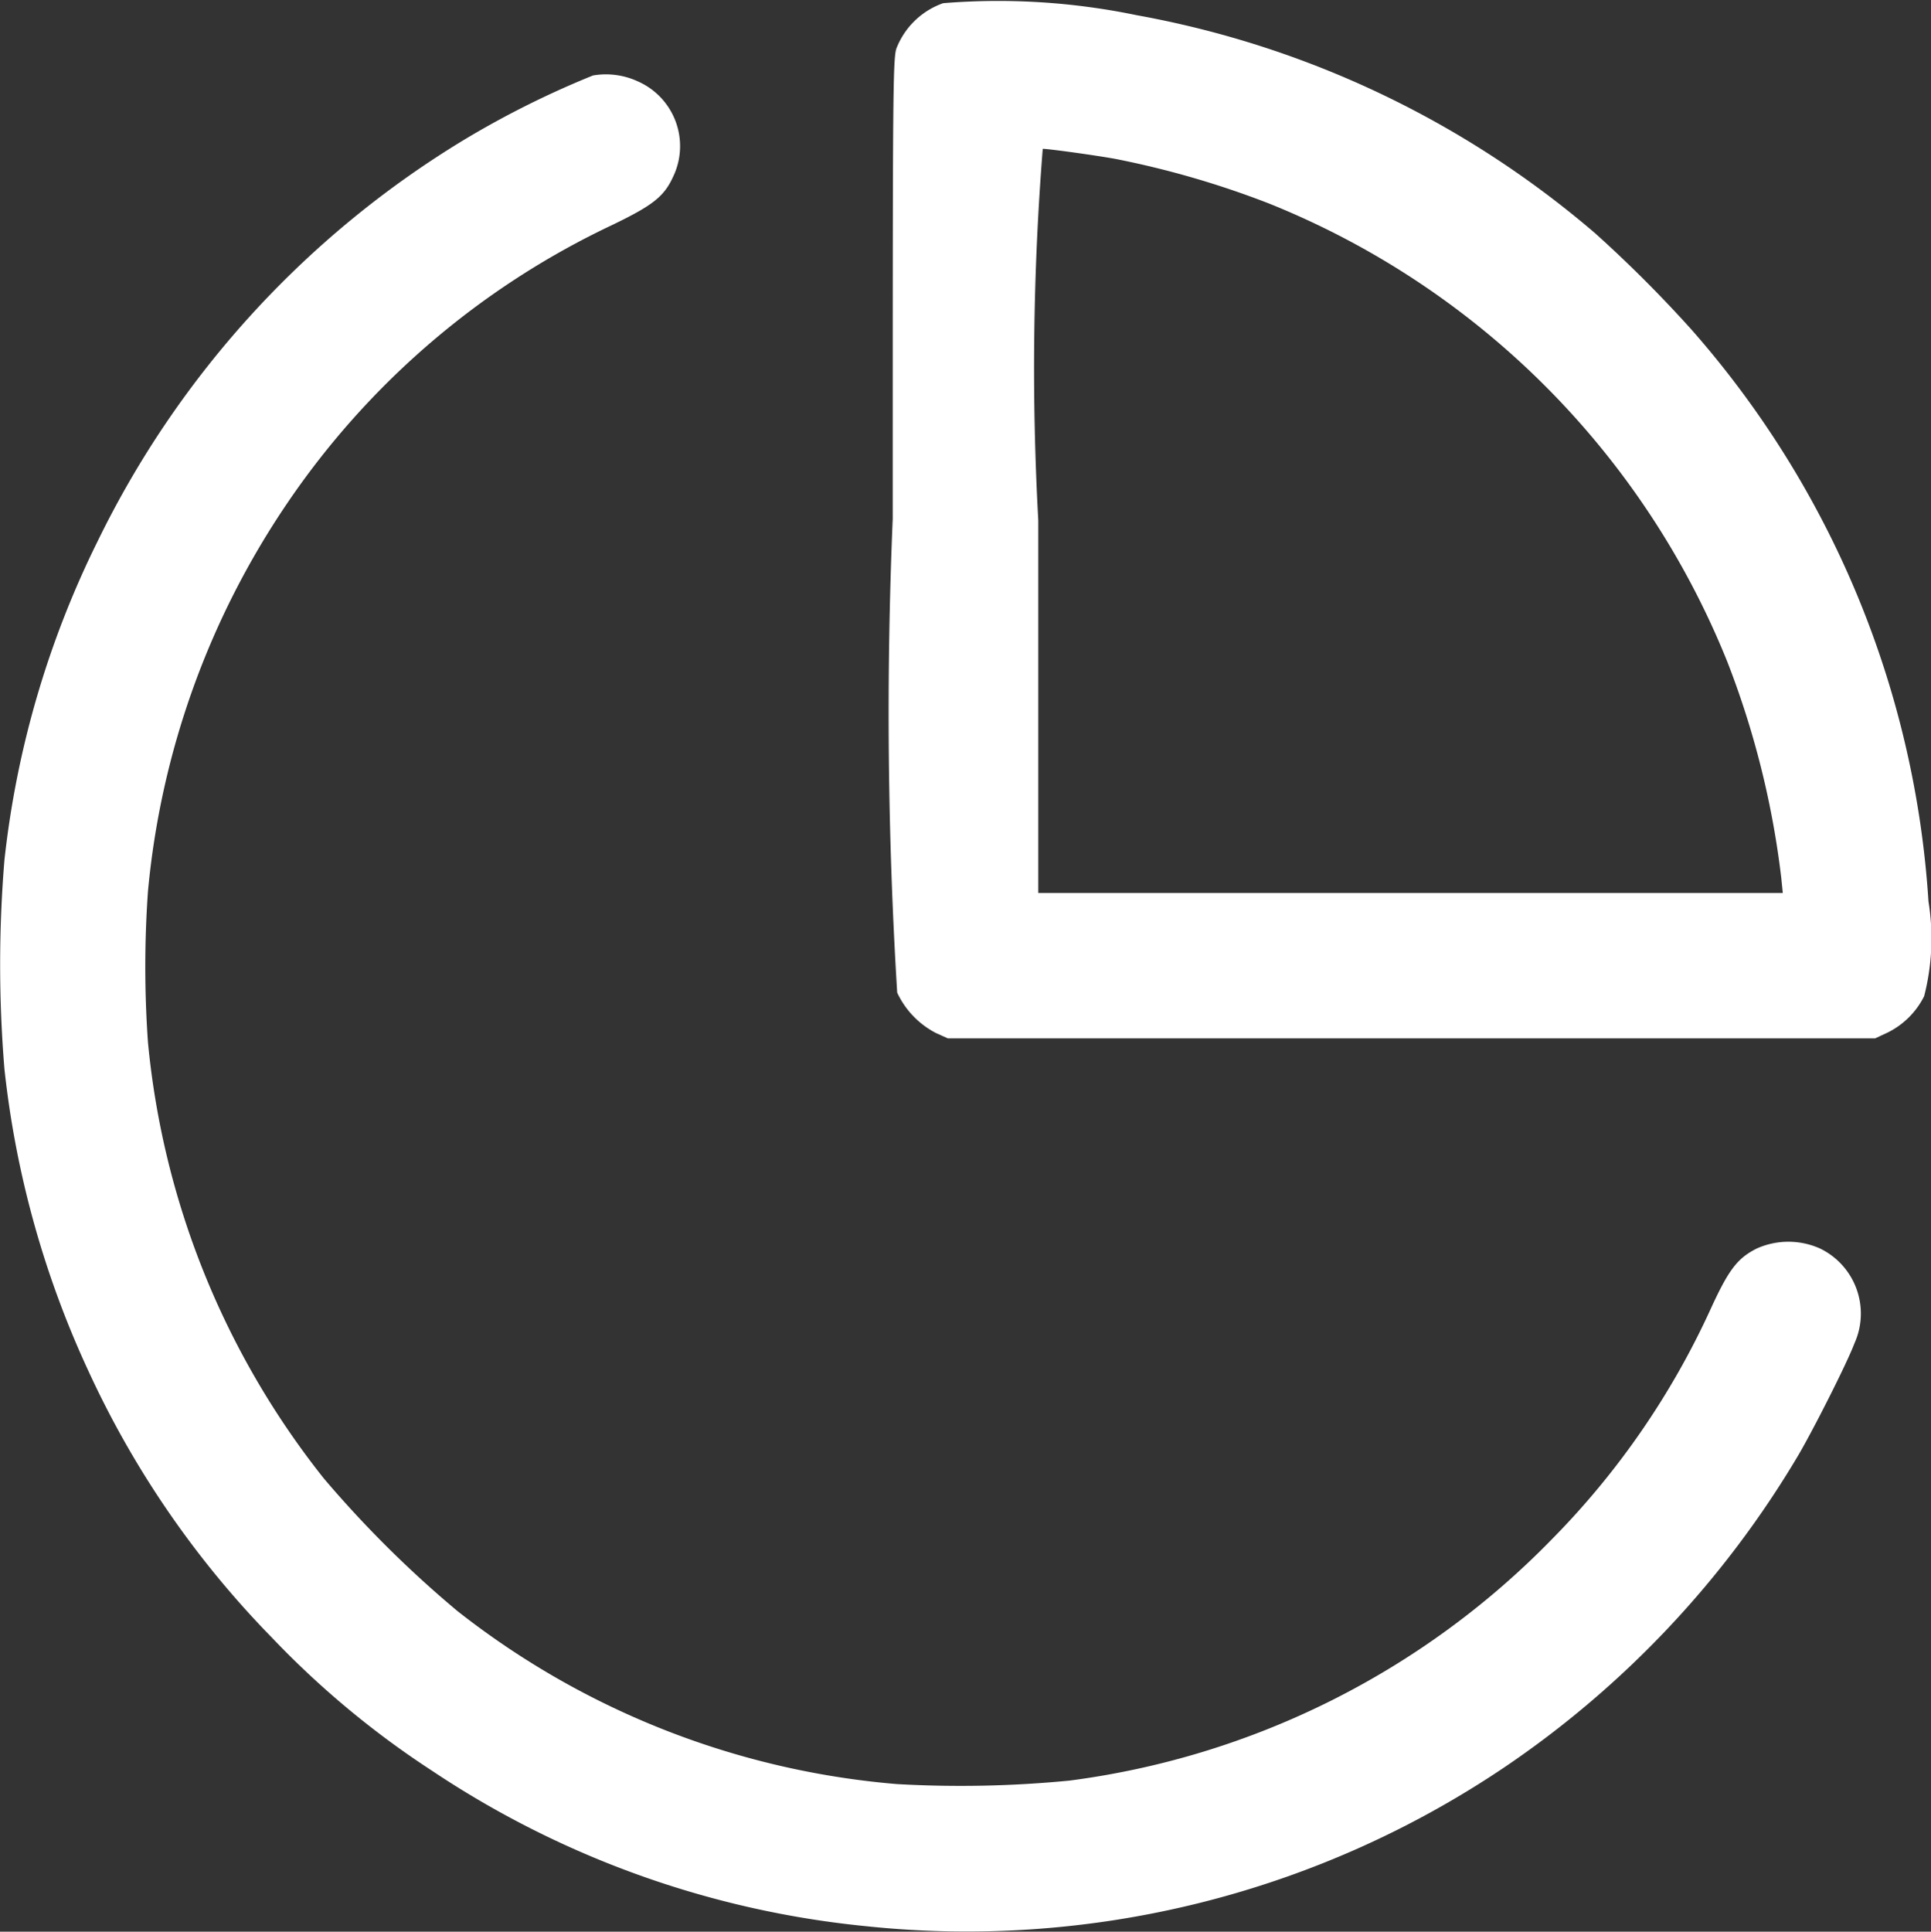 <svg xmlns="http://www.w3.org/2000/svg" width="16.026" height="16.03" viewBox="0 0 16.026 16.03">
  <rect x="0" y="0" width="16.026" height="16.03" fill="#333333" stroke="none"/>
  <path id="Pie-Chart" d="M9.317,1.509a.645.645,0,0,0-.381.362C8.9,1.944,8.9,2.133,8.9,5.786a38.156,38.156,0,0,0,.037,3.933.719.719,0,0,0,.321.335l.1.045h7.695l.107-.05a.67.67,0,0,0,.3-.3,1.924,1.924,0,0,0,.036-.787A7.945,7.945,0,0,0,15.53,4.218a10.632,10.632,0,0,0-.8-.8,8.035,8.035,0,0,0-3.806-1.81,5.652,5.652,0,0,0-1.6-.1m-2.911.6a7.646,7.646,0,0,0-1.057.526A7.979,7.979,0,0,0,2.3,5.976a7.886,7.886,0,0,0-.772,2.641,10.566,10.566,0,0,0,0,1.738,7.99,7.99,0,0,0,.695,2.5,7.854,7.854,0,0,0,1.523,2.215,7.442,7.442,0,0,0,1.33,1.106,7.875,7.875,0,0,0,3.6,1.29,7.983,7.983,0,0,0,5.306-1.322,8.127,8.127,0,0,0,2.435-2.588c.122-.208.4-.755.465-.927a.6.6,0,0,0-.285-.786.643.643,0,0,0-.527,0c-.16.081-.232.175-.381.5a6.651,6.651,0,0,1-1.321,1.915,6.816,6.816,0,0,1-4,2,9.329,9.329,0,0,1-1.433.029,6.81,6.81,0,0,1-3.649-1.437,9.157,9.157,0,0,1-1.108-1.1,6.854,6.854,0,0,1-1.459-3.618,8.89,8.89,0,0,1,0-1.254A6.856,6.856,0,0,1,3.87,5.665a6.731,6.731,0,0,1,2.7-2.315c.344-.166.434-.238.511-.409a.587.587,0,0,0-.295-.783.631.631,0,0,0-.378-.049m3.7,3.695V8.892h6.179l-.013-.128a7.3,7.3,0,0,0-.448-1.792,6.855,6.855,0,0,0-3.8-3.8A7.555,7.555,0,0,0,10.745,2.8c-.173-.031-.55-.083-.6-.083A23.061,23.061,0,0,0,10.108,5.8" transform="translate(-1.491 -1.482)" fill="#fff" fill-rule="evenodd"/>
</svg>
